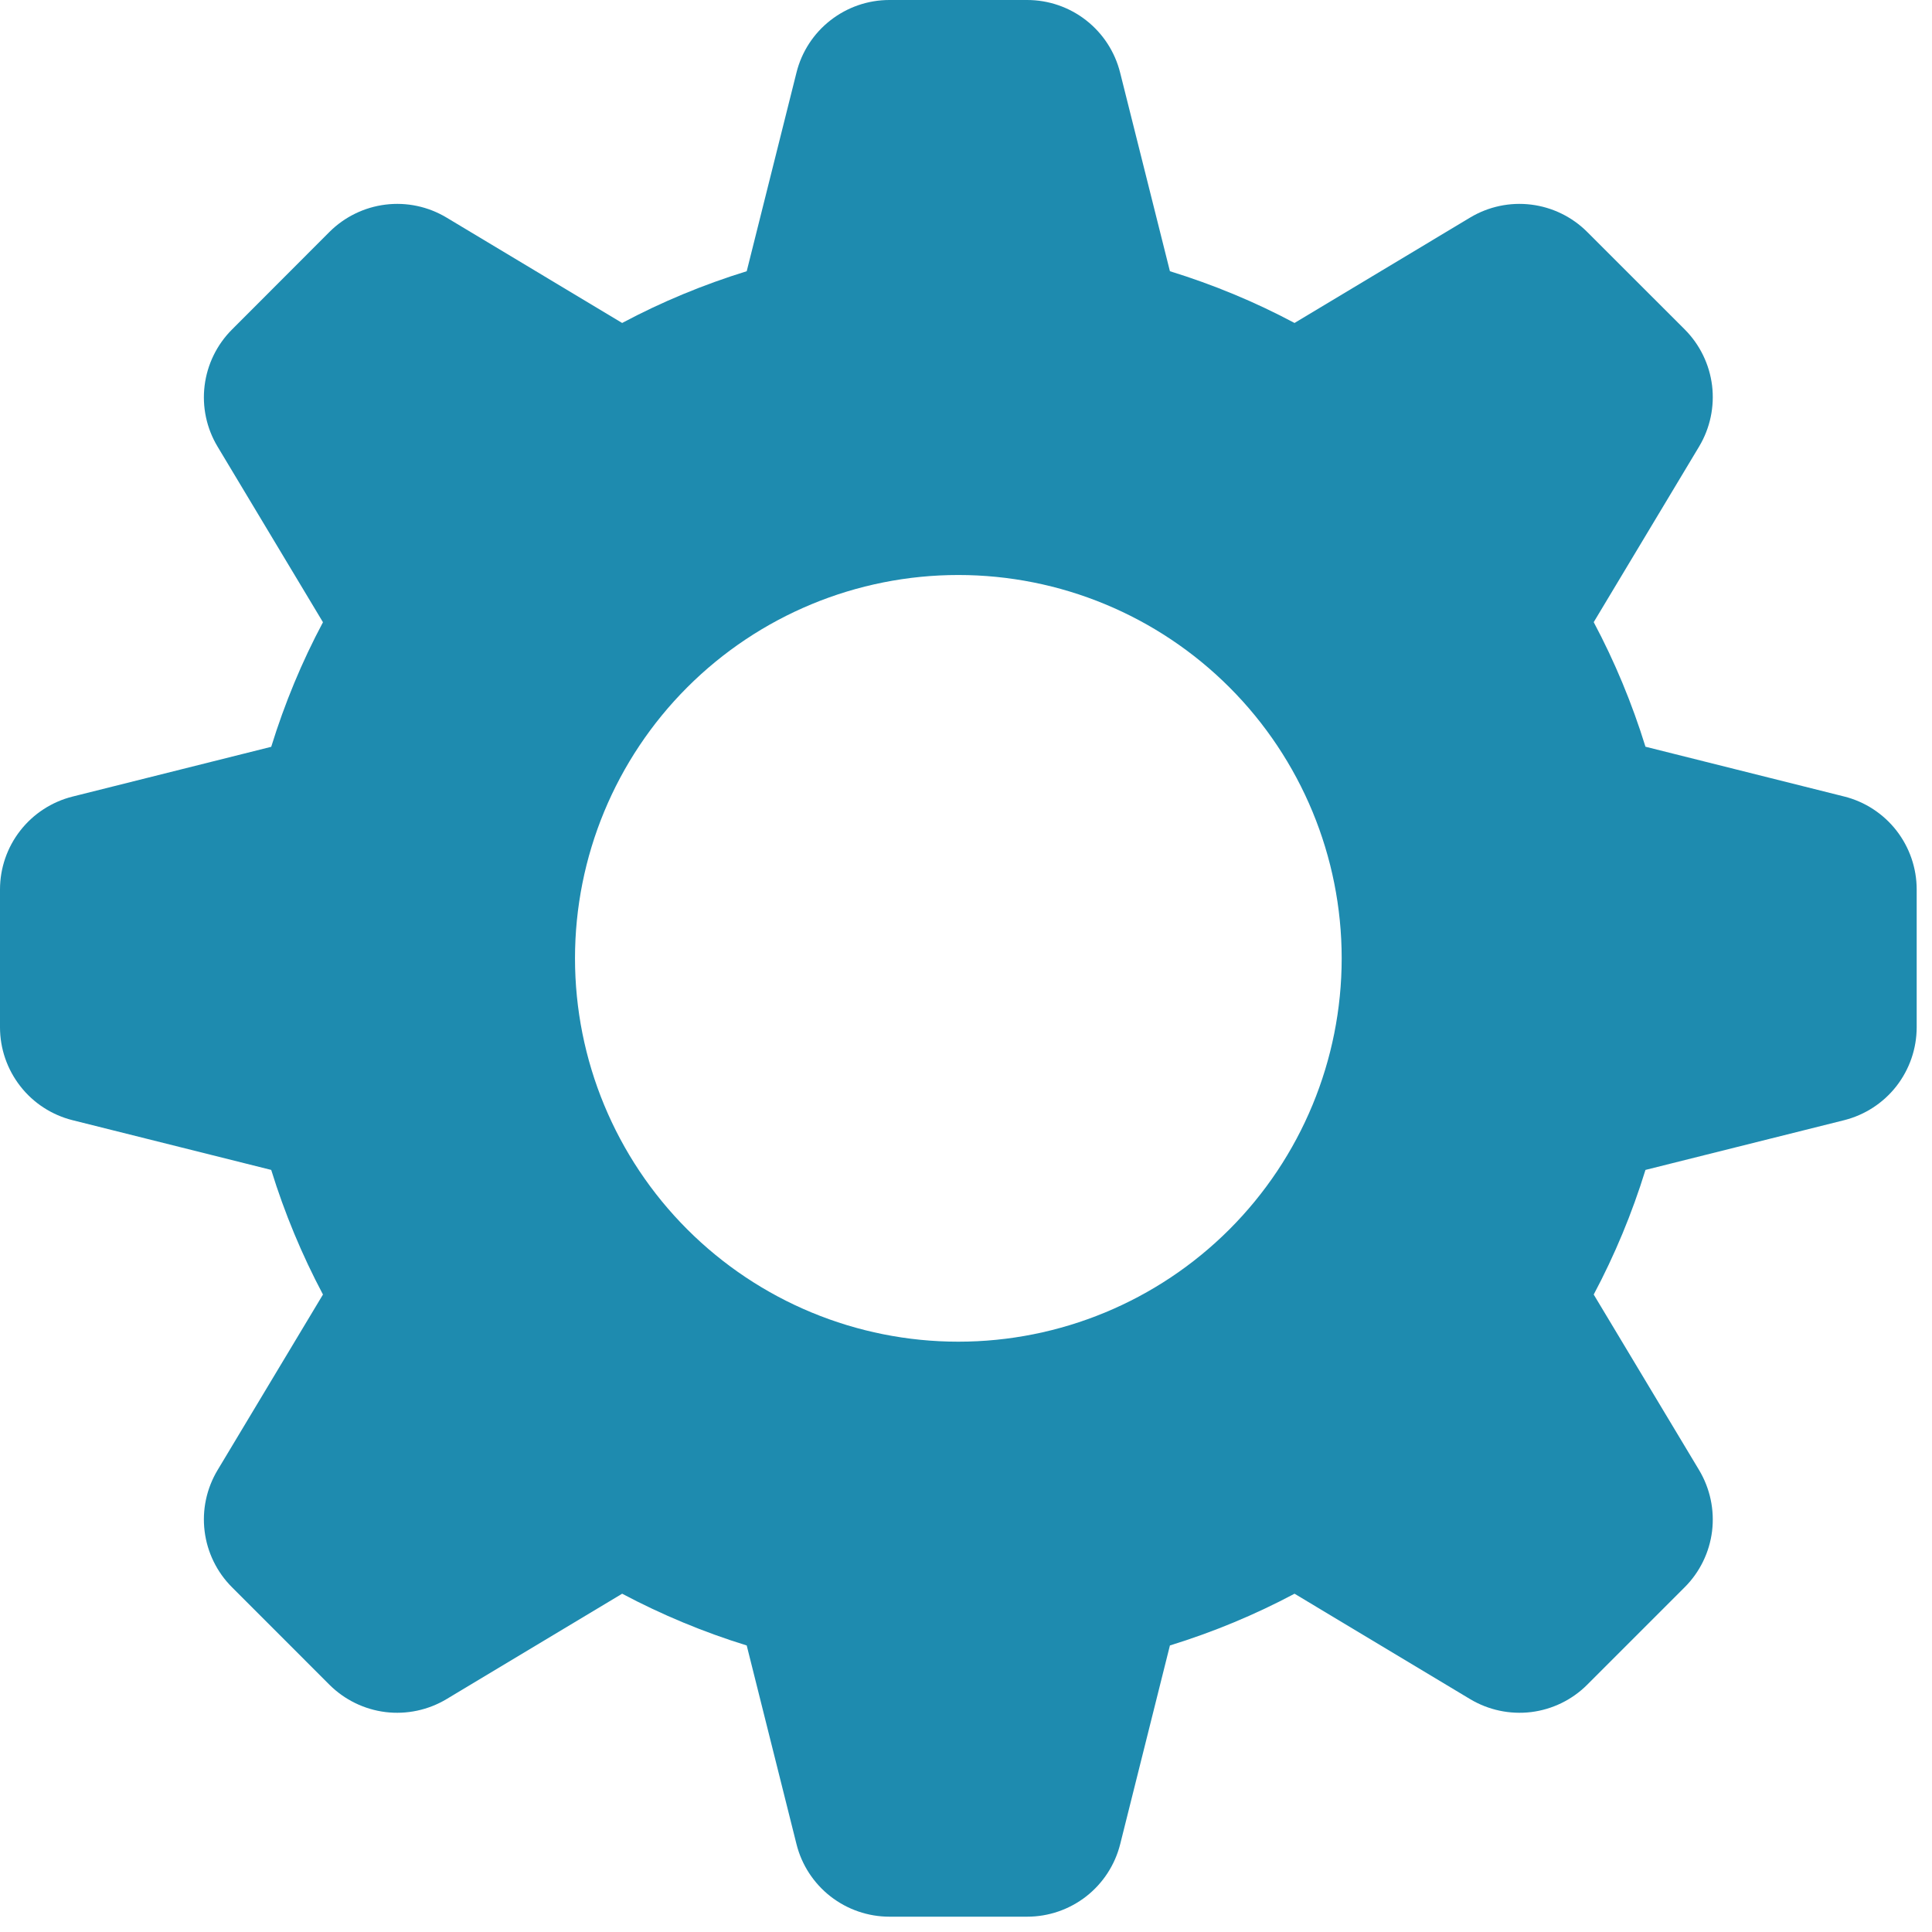 <svg width="42" height="42" viewBox="0 0 42 42" fill="none" xmlns="http://www.w3.org/2000/svg">
<path fill-rule="evenodd" clip-rule="evenodd" d="M25.433 5.896C26.378 6.188 27.281 6.562 28.142 7.021L31.96 4.729C32.359 4.49 32.825 4.391 33.286 4.448C33.747 4.505 34.176 4.714 34.504 5.042L36.625 7.162C36.953 7.491 37.162 7.92 37.219 8.381C37.275 8.841 37.176 9.308 36.938 9.706L34.646 13.525C35.104 14.386 35.479 15.289 35.771 16.233L40.09 17.315C40.54 17.427 40.94 17.688 41.226 18.054C41.511 18.42 41.667 18.871 41.667 19.335V22.331C41.667 22.796 41.511 23.247 41.226 23.613C40.94 23.979 40.54 24.239 40.09 24.352L35.771 25.433C35.479 26.378 35.104 27.281 34.646 28.142L36.938 31.96C37.176 32.359 37.275 32.825 37.219 33.286C37.162 33.747 36.953 34.176 36.625 34.504L34.504 36.625C34.176 36.953 33.747 37.162 33.286 37.219C32.825 37.275 32.359 37.176 31.96 36.938L28.142 34.646C27.281 35.104 26.378 35.479 25.433 35.771L24.352 40.09C24.239 40.54 23.979 40.94 23.613 41.226C23.247 41.511 22.796 41.667 22.331 41.667H19.335C18.871 41.667 18.42 41.511 18.054 41.226C17.688 40.94 17.427 40.54 17.315 40.09L16.233 35.771C15.297 35.482 14.39 35.105 13.525 34.646L9.706 36.938C9.308 37.176 8.841 37.275 8.381 37.219C7.92 37.162 7.491 36.953 7.162 36.625L5.042 34.504C4.714 34.176 4.505 33.747 4.448 33.286C4.391 32.825 4.49 32.359 4.729 31.96L7.021 28.142C6.562 27.276 6.185 26.369 5.896 25.433L1.577 24.352C1.127 24.239 0.727 23.98 0.442 23.614C0.156 23.248 0 22.797 0 22.333V19.337C1.22092e-05 18.873 0.155 18.422 0.441 18.056C0.727 17.69 1.127 17.43 1.577 17.317L5.896 16.235C6.188 15.291 6.562 14.388 7.021 13.527L4.729 9.708C4.49 9.31 4.391 8.844 4.448 8.383C4.505 7.922 4.714 7.493 5.042 7.165L7.162 5.042C7.491 4.714 7.92 4.505 8.381 4.448C8.841 4.391 9.308 4.49 9.706 4.729L13.525 7.021C14.386 6.562 15.289 6.188 16.233 5.896L17.315 1.577C17.427 1.127 17.687 0.727 18.053 0.442C18.419 0.156 18.869 0 19.333 0H22.329C22.794 1.22092e-05 23.245 0.155 23.611 0.441C23.977 0.727 24.237 1.127 24.35 1.577L25.433 5.896ZM20.833 29.167C23.044 29.167 25.163 28.289 26.726 26.726C28.289 25.163 29.167 23.044 29.167 20.833C29.167 18.623 28.289 16.504 26.726 14.941C25.163 13.378 23.044 12.5 20.833 12.5C18.623 12.5 16.504 13.378 14.941 14.941C13.378 16.504 12.5 18.623 12.5 20.833C12.5 23.044 13.378 25.163 14.941 26.726C16.504 28.289 18.623 29.167 20.833 29.167Z" fill="#1E8BAF"/>
</svg>
